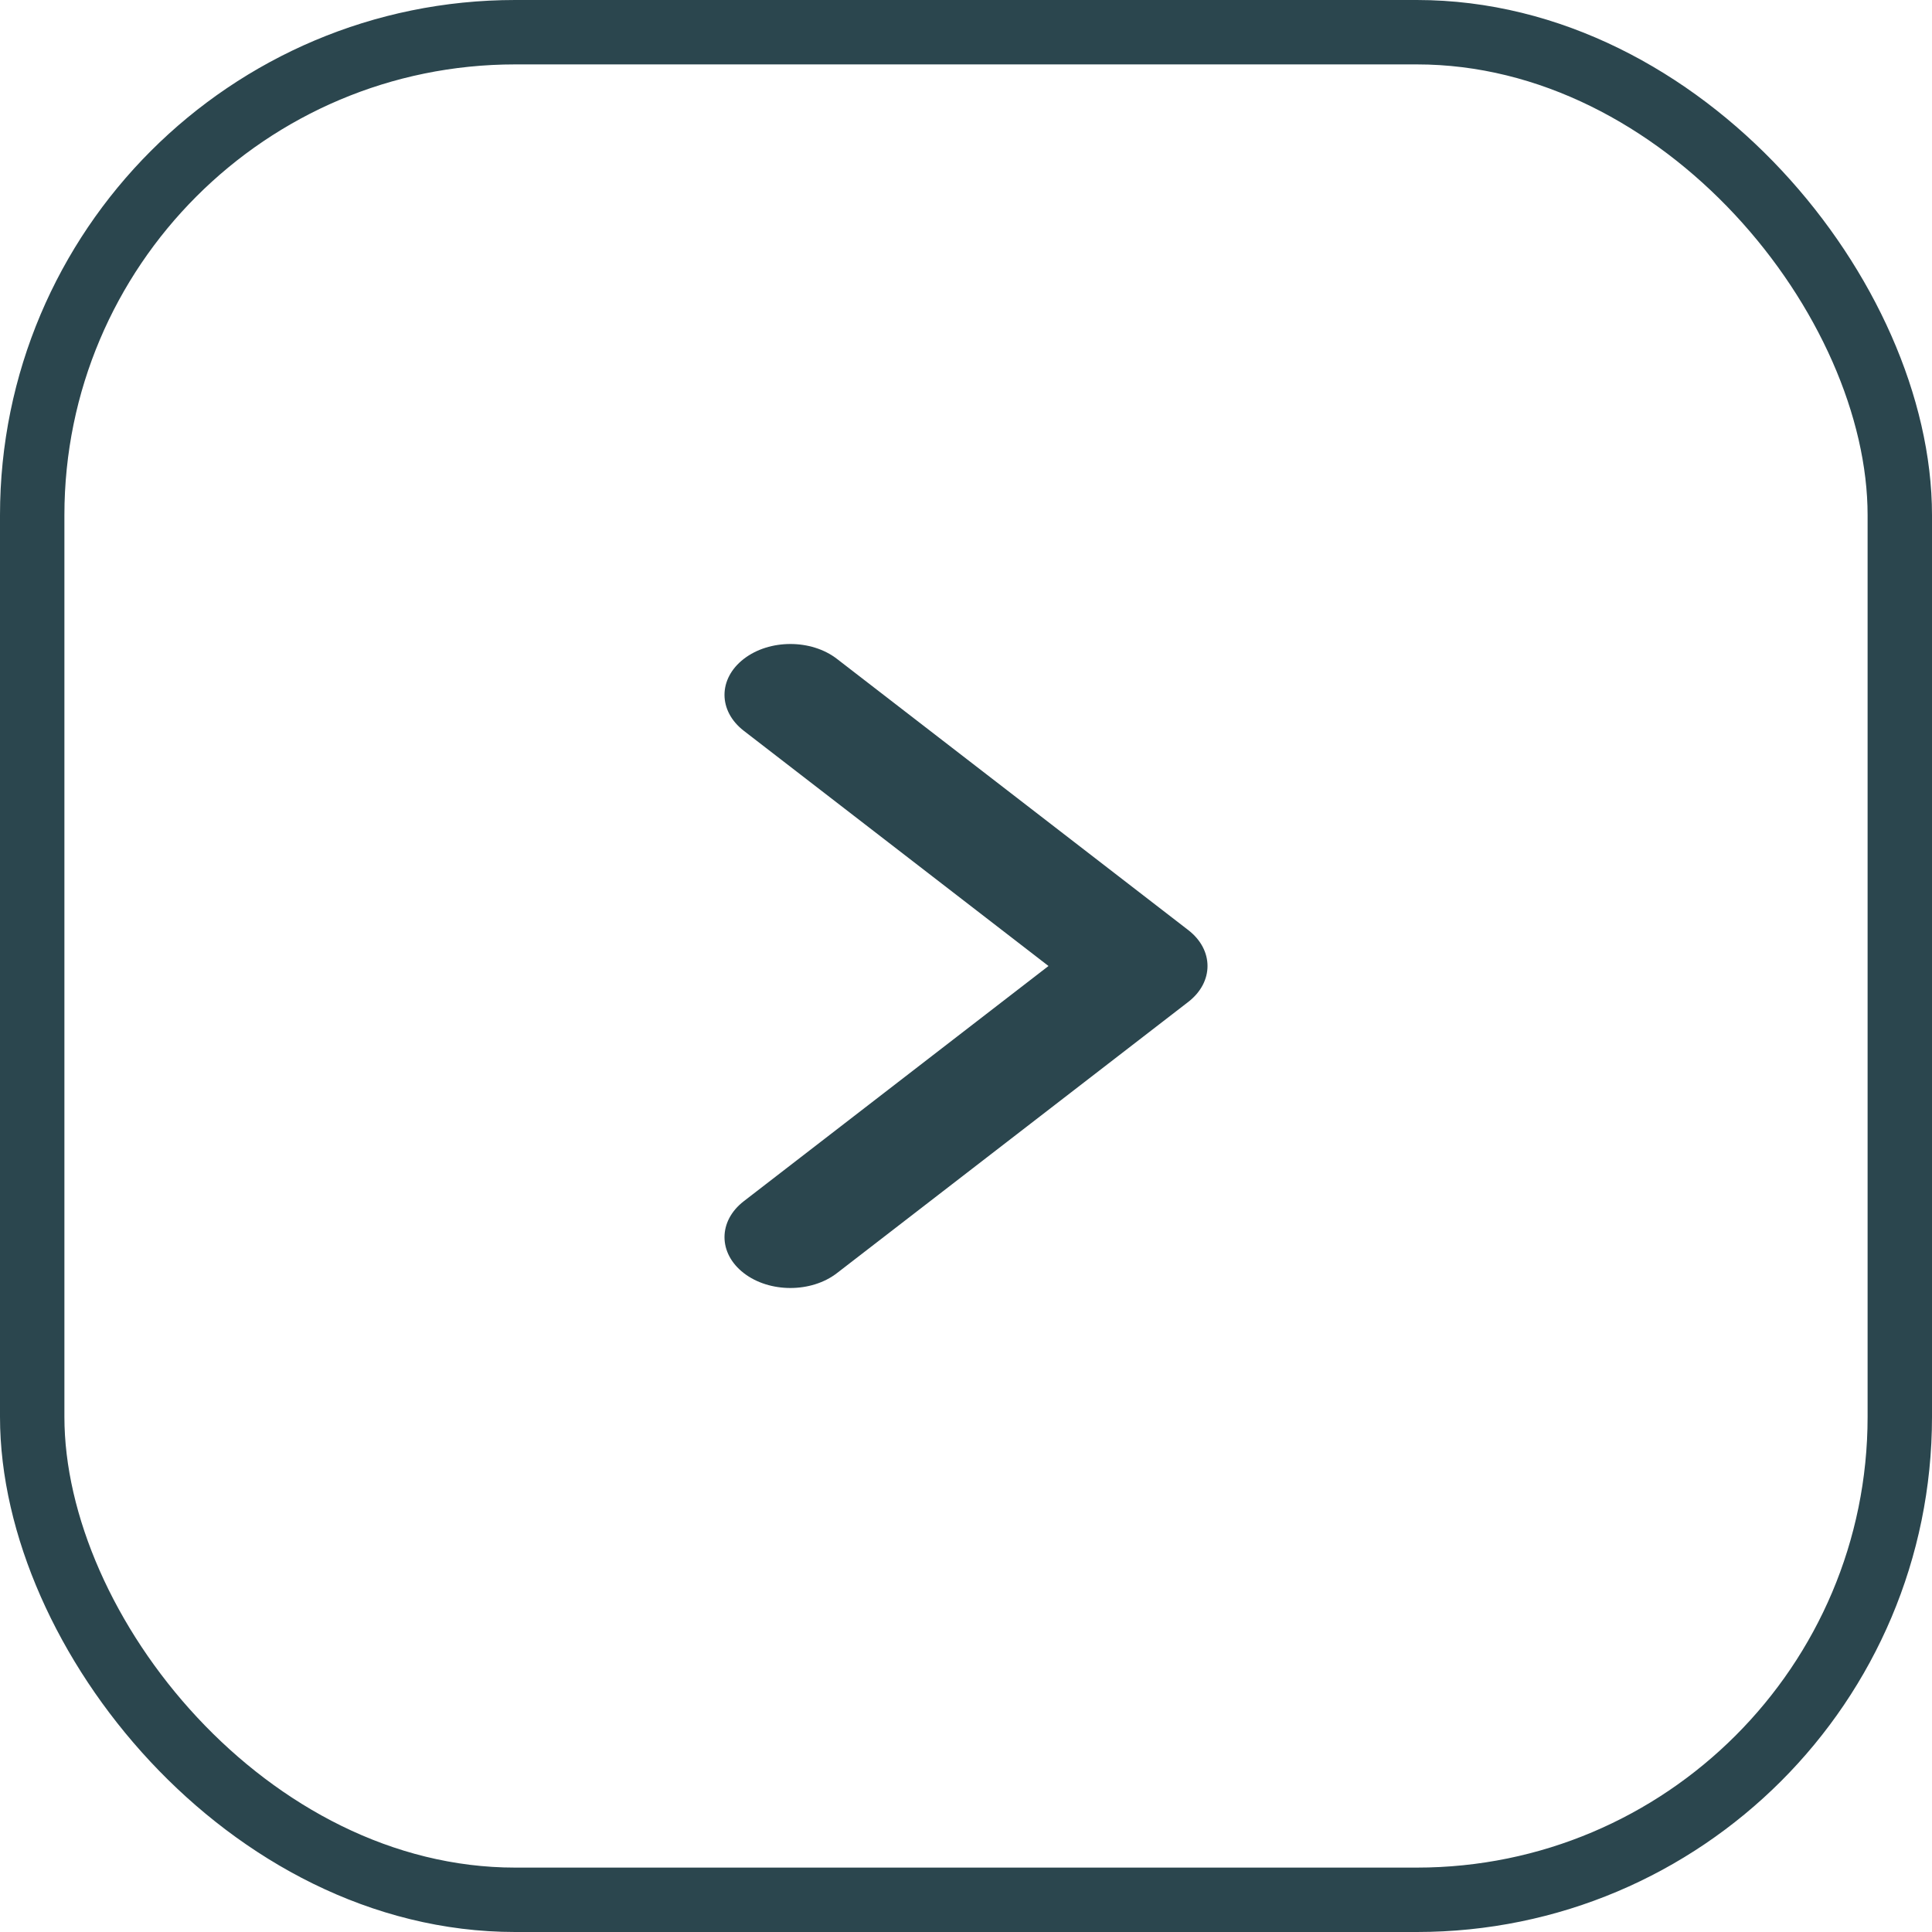 <svg width="30" height="30" viewBox="0 0 30 30" fill="none" xmlns="http://www.w3.org/2000/svg">
<rect x="0.5" y="0.5" width="29" height="29" rx="7.5" stroke="#2B464E"/>
<path fill-rule="evenodd" clip-rule="evenodd" d="M11.55 10.231C11.949 9.923 12.597 9.923 12.996 10.231L18.451 14.442C18.85 14.75 18.85 15.25 18.451 15.558L12.996 19.769C12.597 20.077 11.949 20.077 11.55 19.769C11.15 19.46 11.15 18.961 11.55 18.652L16.281 15L11.55 11.348C11.15 11.039 11.15 10.54 11.55 10.231Z" fill="#2B464E"/>
</svg>
